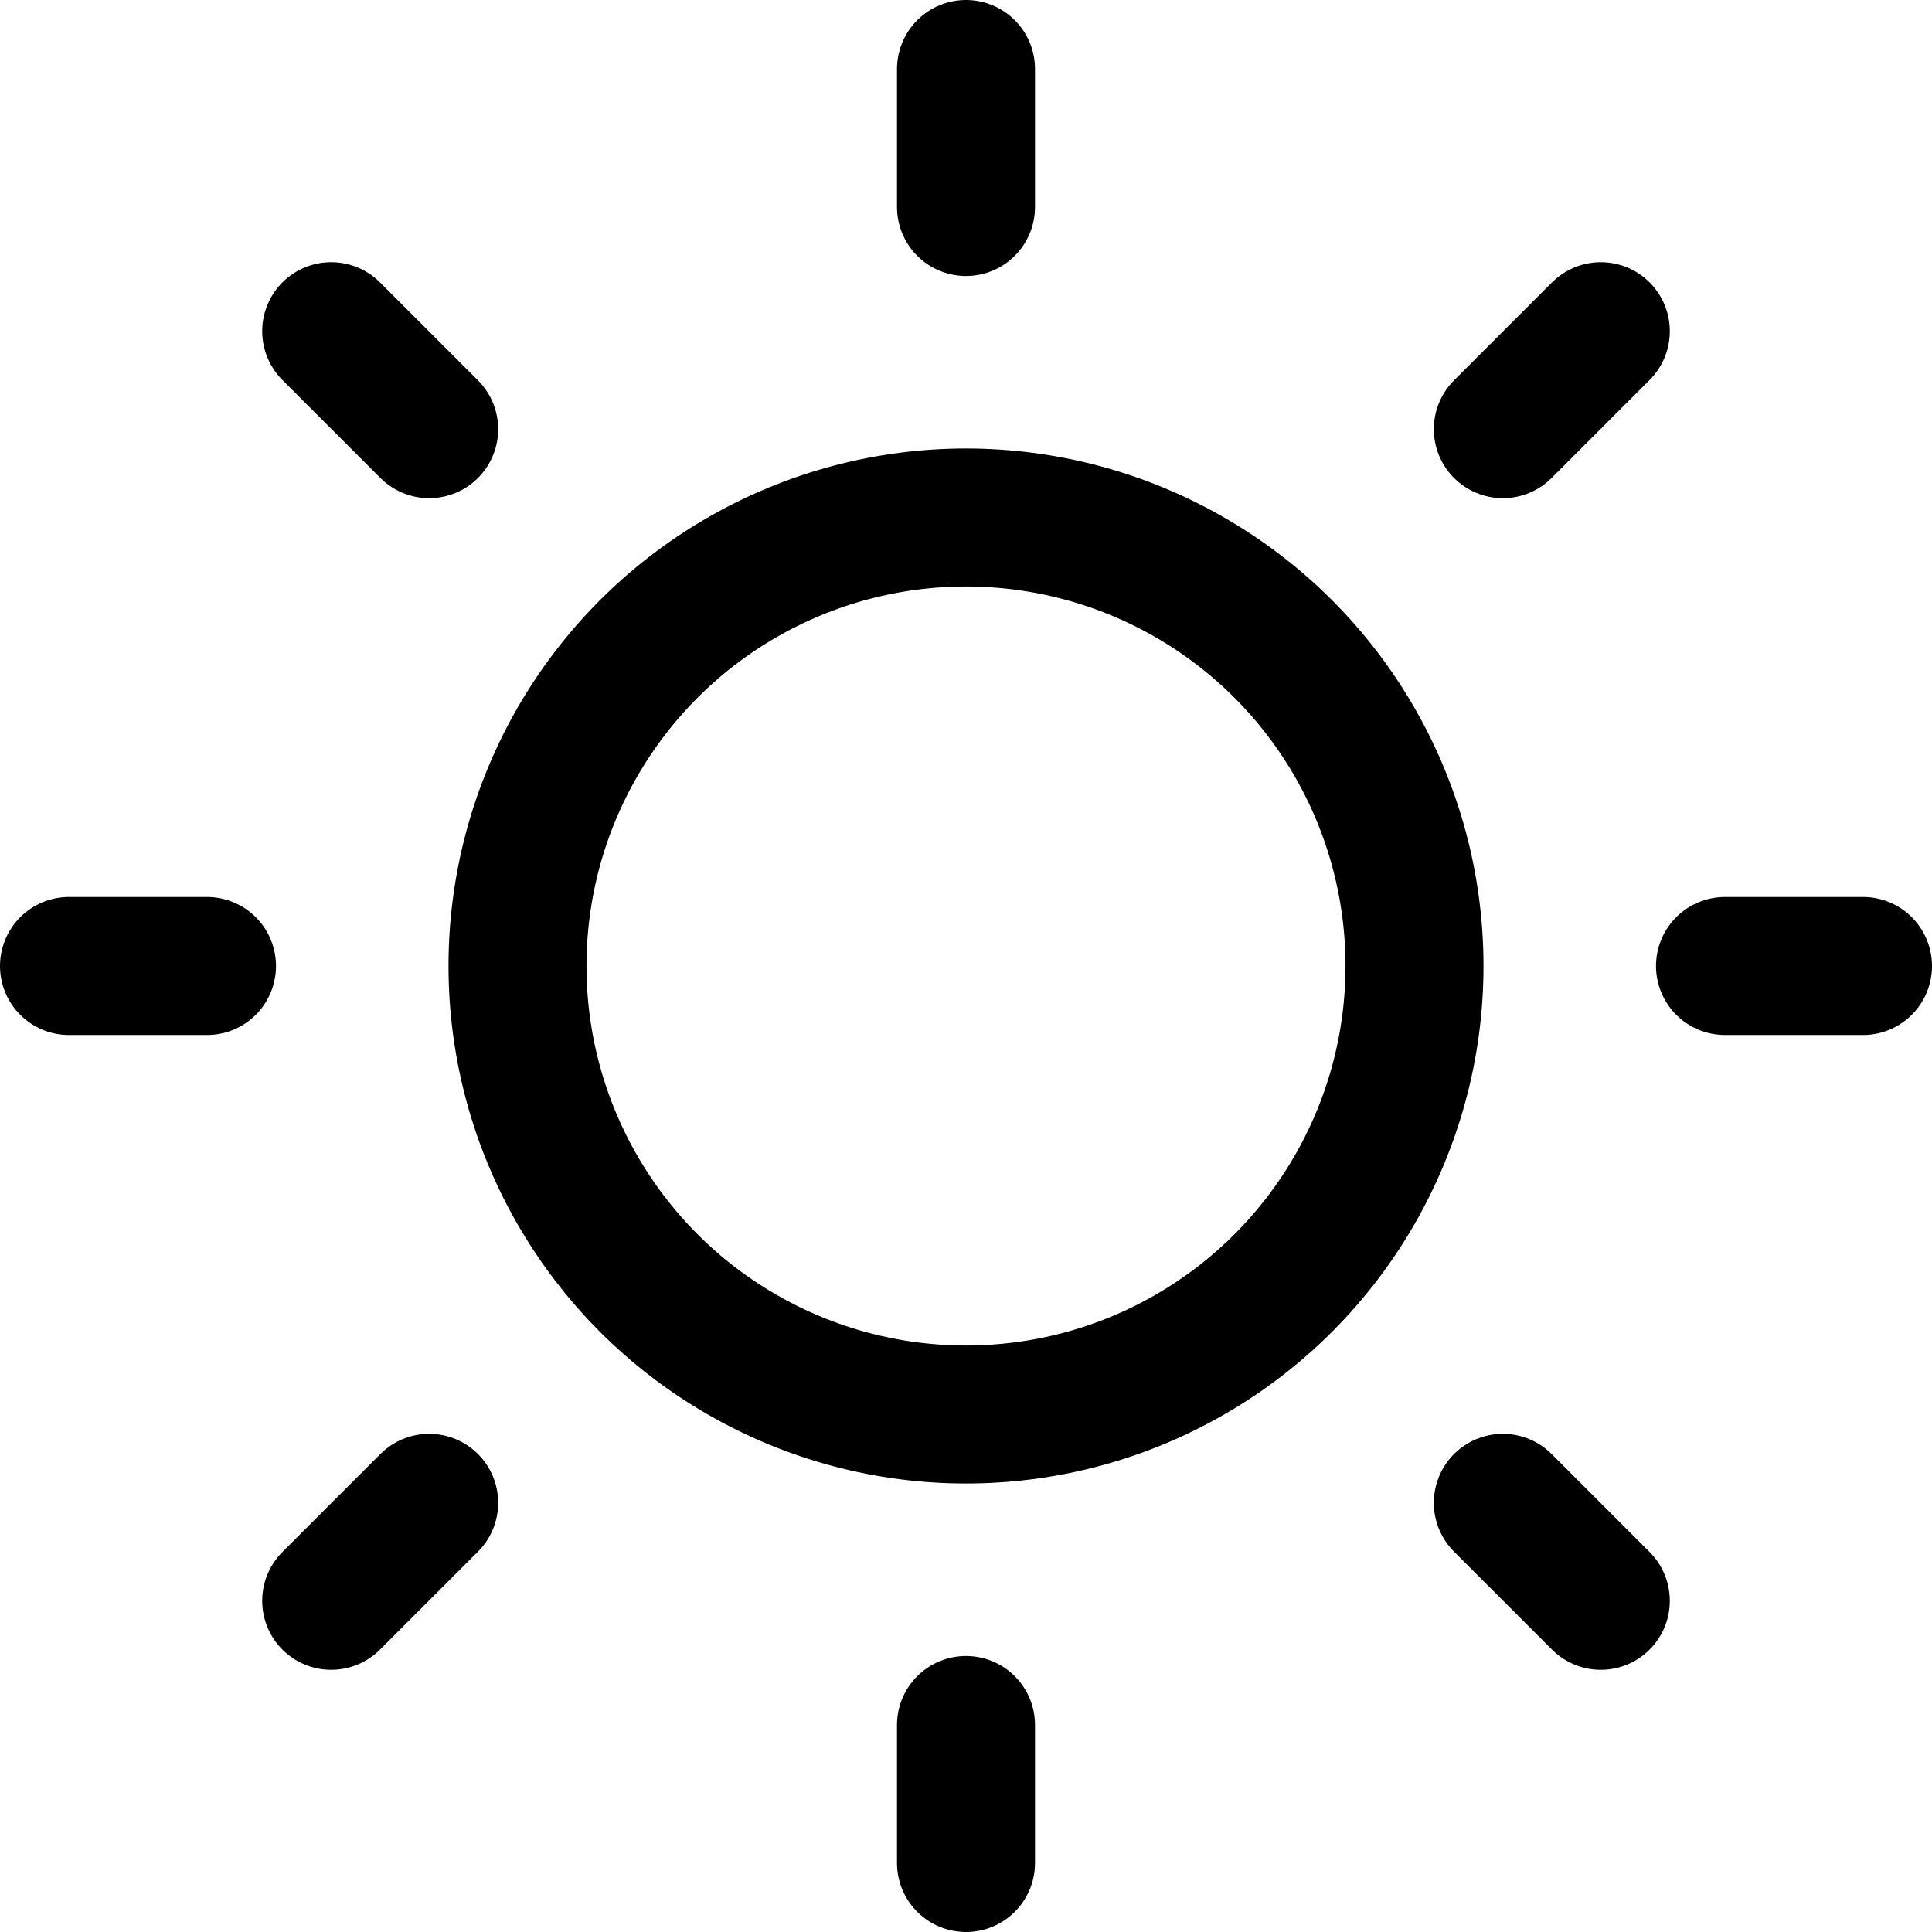 <svg xmlns="http://www.w3.org/2000/svg" viewBox="0 0 14 14">
  
<g transform="matrix(1,0,0,1,0,0)"><g>
    <circle cx="7" cy="7" r="3.25" style="fill: none;stroke: #000000;stroke-linecap: round;stroke-linejoin: round"></circle>
    <line x1="7" y1="0.5" x2="7" y2="1.5" style="fill: none;stroke: #000000;stroke-linecap: round;stroke-linejoin: round"></line>
    <line x1="7" y1="12.5" x2="7" y2="13.5" style="fill: none;stroke: #000000;stroke-linecap: round;stroke-linejoin: round"></line>
    <line x1="13.5" y1="7" x2="12.5" y2="7" style="fill: none;stroke: #000000;stroke-linecap: round;stroke-linejoin: round"></line>
    <line x1="1.5" y1="7" x2="0.5" y2="7" style="fill: none;stroke: #000000;stroke-linecap: round;stroke-linejoin: round"></line>
    <line x1="11.6" y1="2.4" x2="10.89" y2="3.11" style="fill: none;stroke: #000000;stroke-linecap: round;stroke-linejoin: round"></line>
    <line x1="3.11" y1="10.89" x2="2.4" y2="11.6" style="fill: none;stroke: #000000;stroke-linecap: round;stroke-linejoin: round"></line>
    <line x1="11.6" y1="11.6" x2="10.89" y2="10.89" style="fill: none;stroke: #000000;stroke-linecap: round;stroke-linejoin: round"></line>
    <line x1="3.11" y1="3.11" x2="2.4" y2="2.4" style="fill: none;stroke: #000000;stroke-linecap: round;stroke-linejoin: round"></line>
  </g></g></svg>
